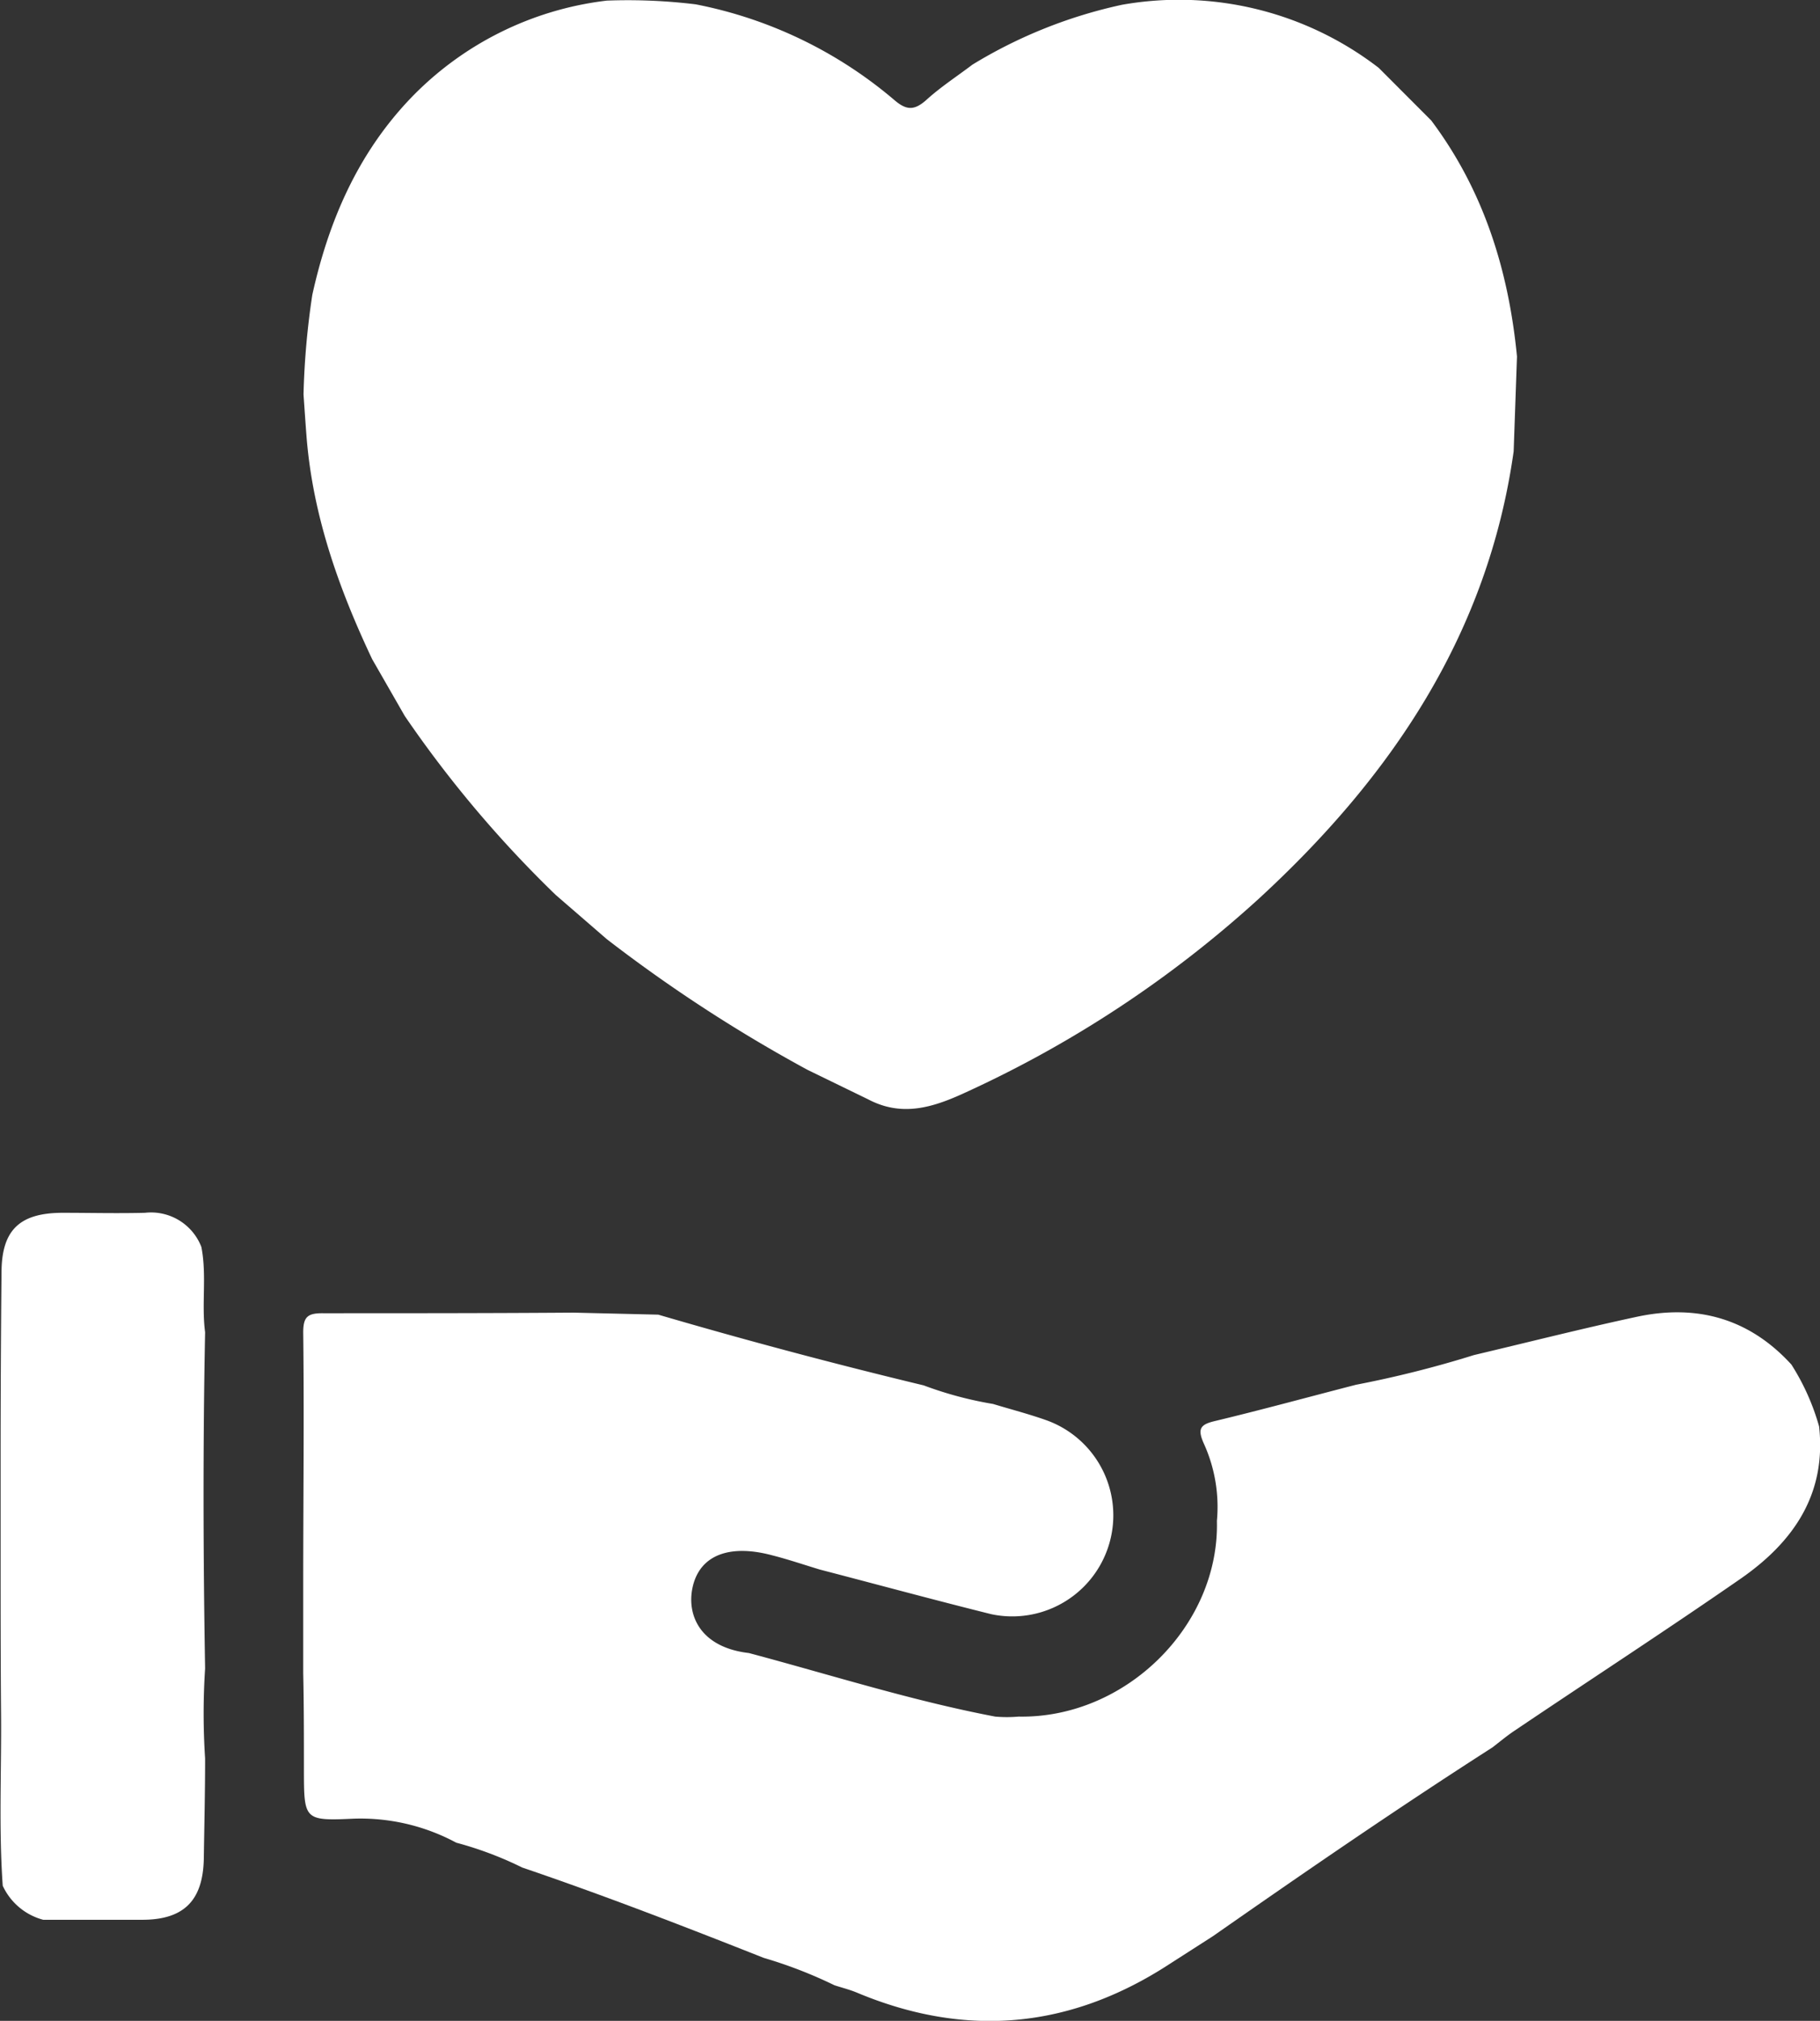 <svg id="Layer_1" data-name="Layer 1" xmlns="http://www.w3.org/2000/svg" viewBox="0 0 180.13 200"><rect x="0" y="0" width="180.13" height="200" fill="#333333" stroke="none"/><defs><style>.cls-1{fill:#FFFFFF;}</style></defs><title>kc</title><path class="cls-1" d="M50,70.86l-3.23-5.63c-3.31-7-5.87-14.21-6.49-22-.11-1.4-.2-2.79-.3-4.19a78.16,78.16,0,0,1,.87-9.86c1.6-7.24,4.45-13.88,9.62-19.34A32.15,32.15,0,0,1,70,.06,55.41,55.41,0,0,1,78.8.43a43,43,0,0,1,19.69,9.5c1.18,1,1.94,1,3.09,0,1.42-1.3,3.06-2.36,4.6-3.53A47.67,47.67,0,0,1,121,.47a32.38,32.38,0,0,1,25.4,6.25l5.19,5.2c5.2,6.93,7.66,14.85,8.49,23.36l-.33,9.39c-2.55,18.11-12.13,32.24-25.25,44.3a112.4,112.4,0,0,1-28.91,19.11c-3.25,1.51-6.33,2.51-9.73.72l-6-2.92A148.13,148.13,0,0,1,70,92.95l-5.06-4.38A114.22,114.22,0,0,1,50,70.86Z" transform="translate(-9.94 0)"/><path class="cls-1" d="M92.53,196.48a44.67,44.67,0,0,0-7-2.71c-7.91-3.13-15.84-6.2-23.9-8.94a35.27,35.27,0,0,0-6.53-2.46A20,20,0,0,0,44.78,180c-4.75.22-4.75.05-4.76-4.82,0-3.2,0-6.4-.07-9.59v-8.91c0-8.27.1-16.54,0-24.81,0-1.56.45-1.91,1.95-1.9,8.27,0,16.54,0,24.81-.06l8.38.2q13.05,3.82,26.27,7a36.72,36.72,0,0,0,6.87,1.84c1.78.54,3.57,1,5.33,1.63a10,10,0,0,1-5.53,19.17c-5.66-1.41-11.29-2.94-16.94-4.41-1.56-.47-3.11-1-4.68-1.4-4.33-1.17-7.25,0-7.93,3.19-.58,2.72.76,5.91,5.58,6.47,8.11,2.16,16.12,4.72,24.38,6.29a13.28,13.28,0,0,0,2.31,0c10.6.2,19.89-9,19.63-19.37a15.13,15.13,0,0,0-1.33-7.73c-.58-1.35-.34-1.8,1.09-2.14,4.67-1.12,9.31-2.39,14-3.6a107.15,107.15,0,0,0,11.68-2.94c5.37-1.27,10.73-2.63,16.13-3.79,5.93-1.27,11.12.16,15.29,4.73a22.91,22.91,0,0,1,2.74,6.12c.74,6.67-2.51,11.39-7.66,15-7.41,5.14-15,10.07-22.46,15.1-.77.51-1.48,1.11-2.21,1.67-9.36,6-18.54,12.31-27.66,18.68l-4.3,2.76Q110.93,204,94.73,197.2C94,196.9,93.27,196.72,92.53,196.48Z" transform="translate(-9.94 0)"/><path class="cls-1" d="M10.21,186.63c-.41-5.85-.1-11.7-.17-17.55C10,163.86,10,158.64,10,153.41v-8.92q0-9.25.09-18.51c0-4.21,1.75-5.93,6-5.95,2.73,0,5.47.07,8.2,0a5.34,5.34,0,0,1,5.58,3.38c.55,2.8,0,5.64.37,8.44-.22,11.09-.19,22.19,0,33.28a68.55,68.55,0,0,0,0,8.91c0,3.34-.08,6.67-.13,10C30,188.11,28.13,190,24,190l-9.78,0A6.15,6.15,0,0,1,10.21,186.63Z" transform="translate(-9.94 0)"/></svg>